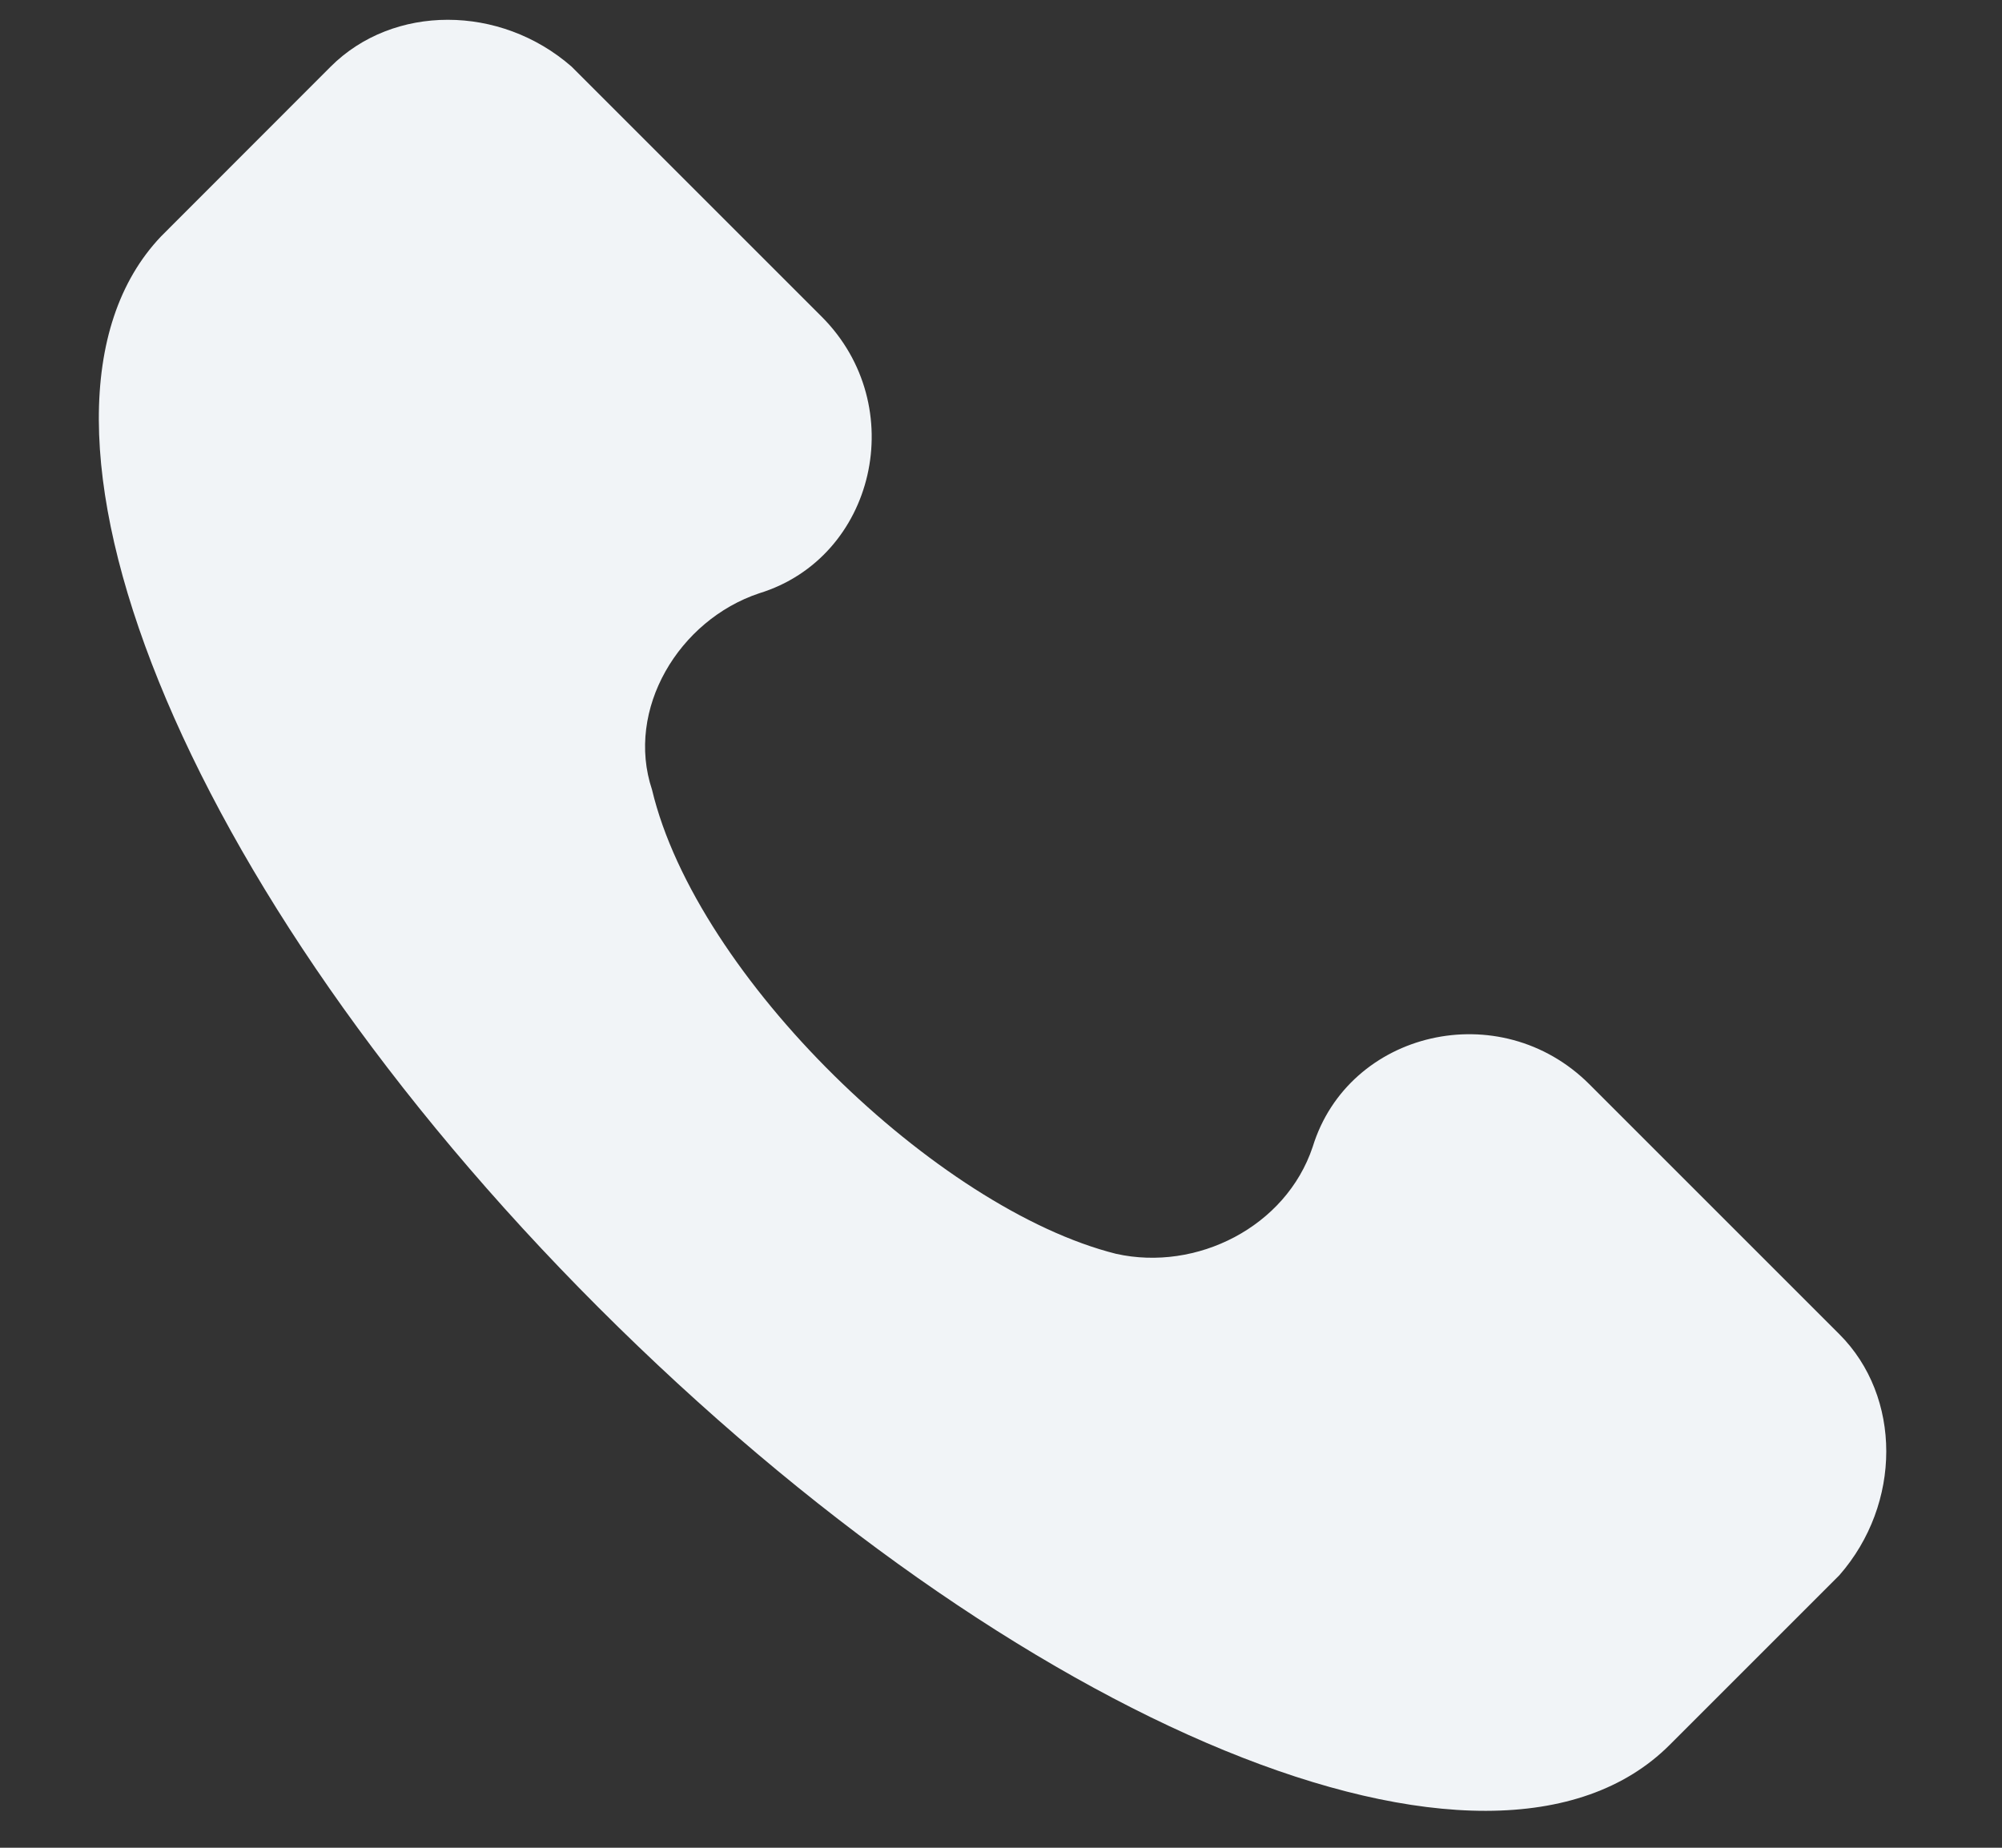 <svg width="13" height="12" viewBox="0 0 13 12" fill="none" xmlns="http://www.w3.org/2000/svg">
<rect x="0" y="0" width="13" height="12" fill="#333333" stroke="none"/>
<path d="M11.944 8.665L10.321 7.042C9.741 6.462 8.756 6.694 8.524 7.448C8.35 7.969 7.77 8.259 7.248 8.143C6.089 7.853 4.524 6.346 4.234 5.129C4.06 4.607 4.408 4.027 4.93 3.853C5.683 3.622 5.915 2.636 5.335 2.056L3.712 0.433C3.248 0.027 2.553 0.027 2.147 0.433L1.046 1.535C-0.056 2.694 1.162 5.766 3.886 8.491C6.611 11.216 9.683 12.491 10.842 11.332L11.944 10.23C12.35 9.766 12.35 9.071 11.944 8.665Z" fill="#F1F4F7"/>
</svg>
